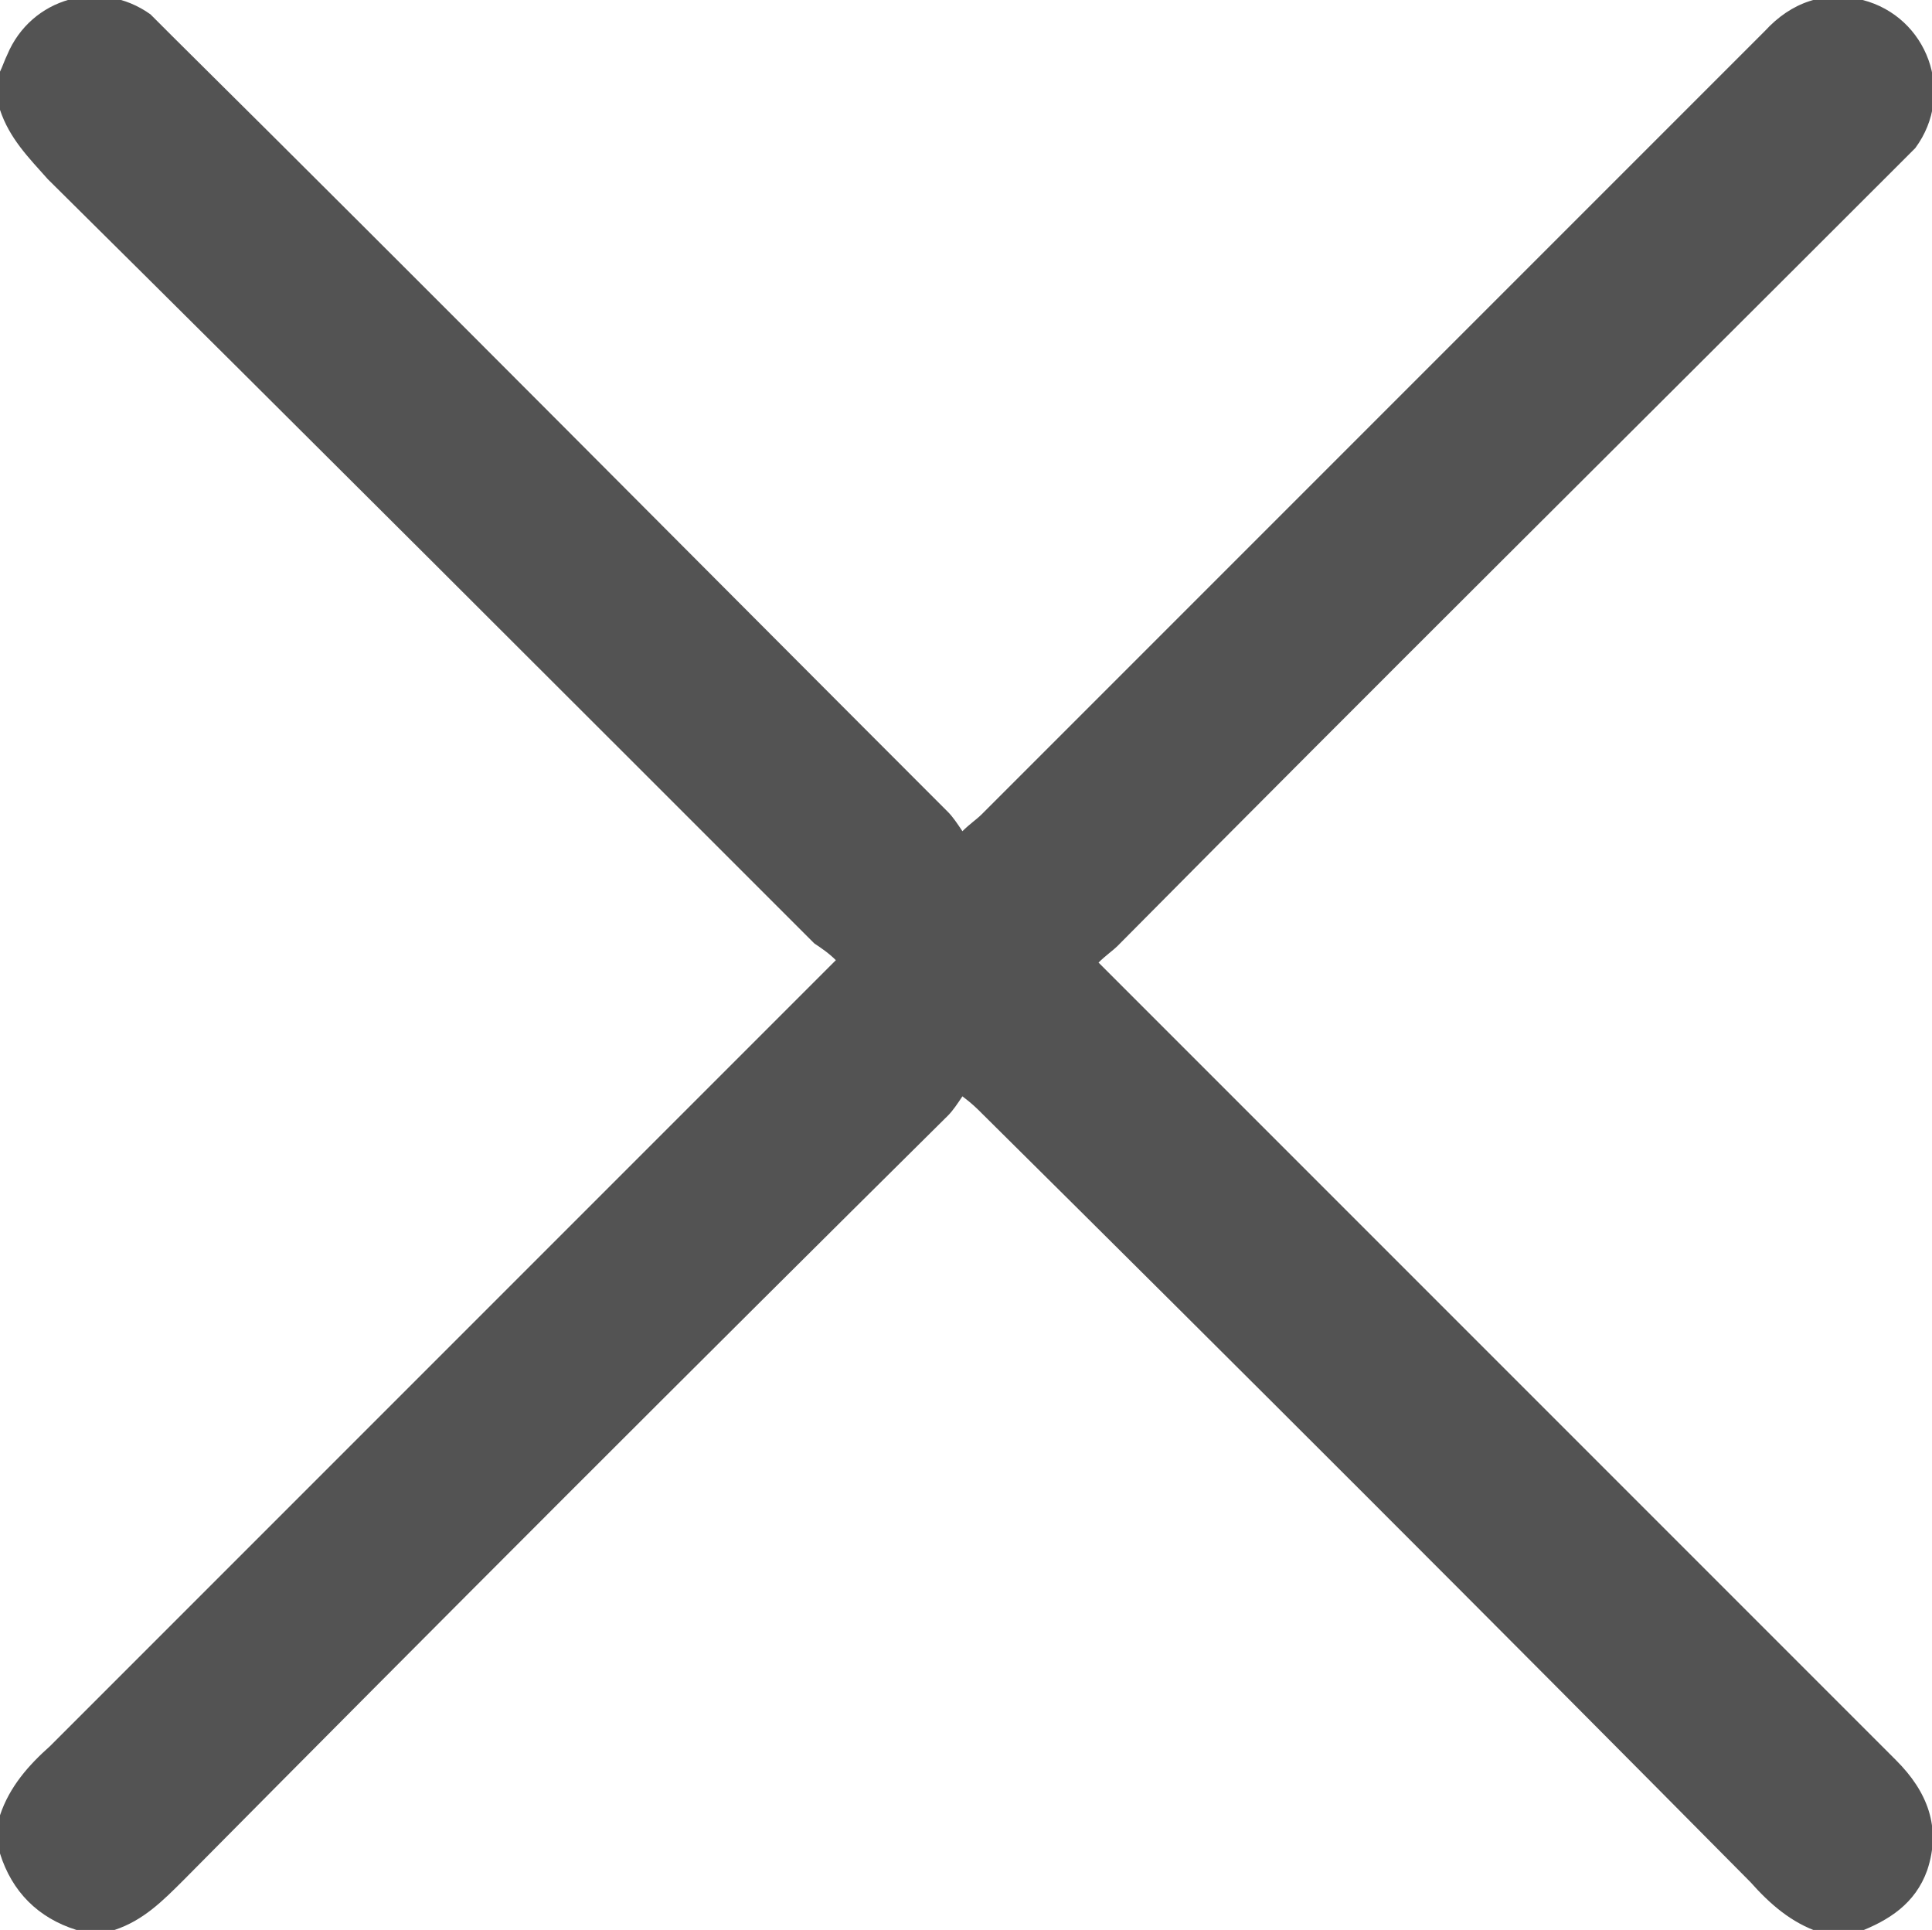 <?xml version="1.0" encoding="utf-8"?>
<!-- Generator: Adobe Illustrator 23.0.3, SVG Export Plug-In . SVG Version: 6.00 Build 0)  -->
<svg version="1.1" id="圖層_1" xmlns="http://www.w3.org/2000/svg" xmlns:xlink="http://www.w3.org/1999/xlink" x="0px" y="0px"
	 viewBox="0 0 80.9 80.8" style="enable-background:new 0 0 80.9 80.8;" xml:space="preserve">
<style type="text/css">
	.st0{fill:#535353;}
</style>
<path class="st0" d="M0,3c0.1-0.2,0.2-0.5,0.3-0.7c1-2.4,3.9-3.2,6-1.7c0.3,0.3,0.6,0.6,0.9,0.9C18.1,12.3,28.9,23.2,39.7,34
	c0.2,0.2,0.4,0.5,0.6,0.8c0.3-0.3,0.6-0.5,0.8-0.7C52.1,23.1,63,12.2,73.9,1.3C75,0.1,76.4-0.4,78,0c2.7,0.7,3.9,3.9,2.2,6.2
	c-0.3,0.3-0.6,0.6-0.9,0.9C68.5,17.9,57.6,28.7,46.8,39.6c-0.2,0.2-0.5,0.4-0.8,0.7c0.3,0.3,0.5,0.5,0.7,0.7
	c10.9,10.9,21.8,21.8,32.7,32.7c1.3,1.3,1.9,2.8,1.3,4.6c-0.5,1.4-1.6,2.1-2.9,2.6c-0.5,0-1.1,0-1.6,0c-1.2-0.4-2.1-1.2-2.9-2.1
	C62.6,68,51.9,57.3,41.1,46.6c-0.2-0.2-0.4-0.4-0.8-0.7c-0.2,0.3-0.4,0.6-0.6,0.8C29,57.3,18.3,68,7.7,78.7
	c-0.9,0.9-1.7,1.7-2.9,2.1c-0.5,0-1.1,0-1.6,0c-1.6-0.5-2.7-1.6-3.2-3.2c0-0.5,0-1.1,0-1.6c0.4-1.2,1.2-2.1,2.1-2.9
	C12.8,62.4,23.5,51.7,34.2,41c0.2-0.2,0.4-0.4,0.8-0.8c-0.3-0.3-0.6-0.5-0.9-0.7C23.4,28.8,12.7,18.1,2,7.5C1.2,6.6,0.4,5.8,0,4.6
	C0,4.1,0,3.5,0,3z"/>
</svg>

